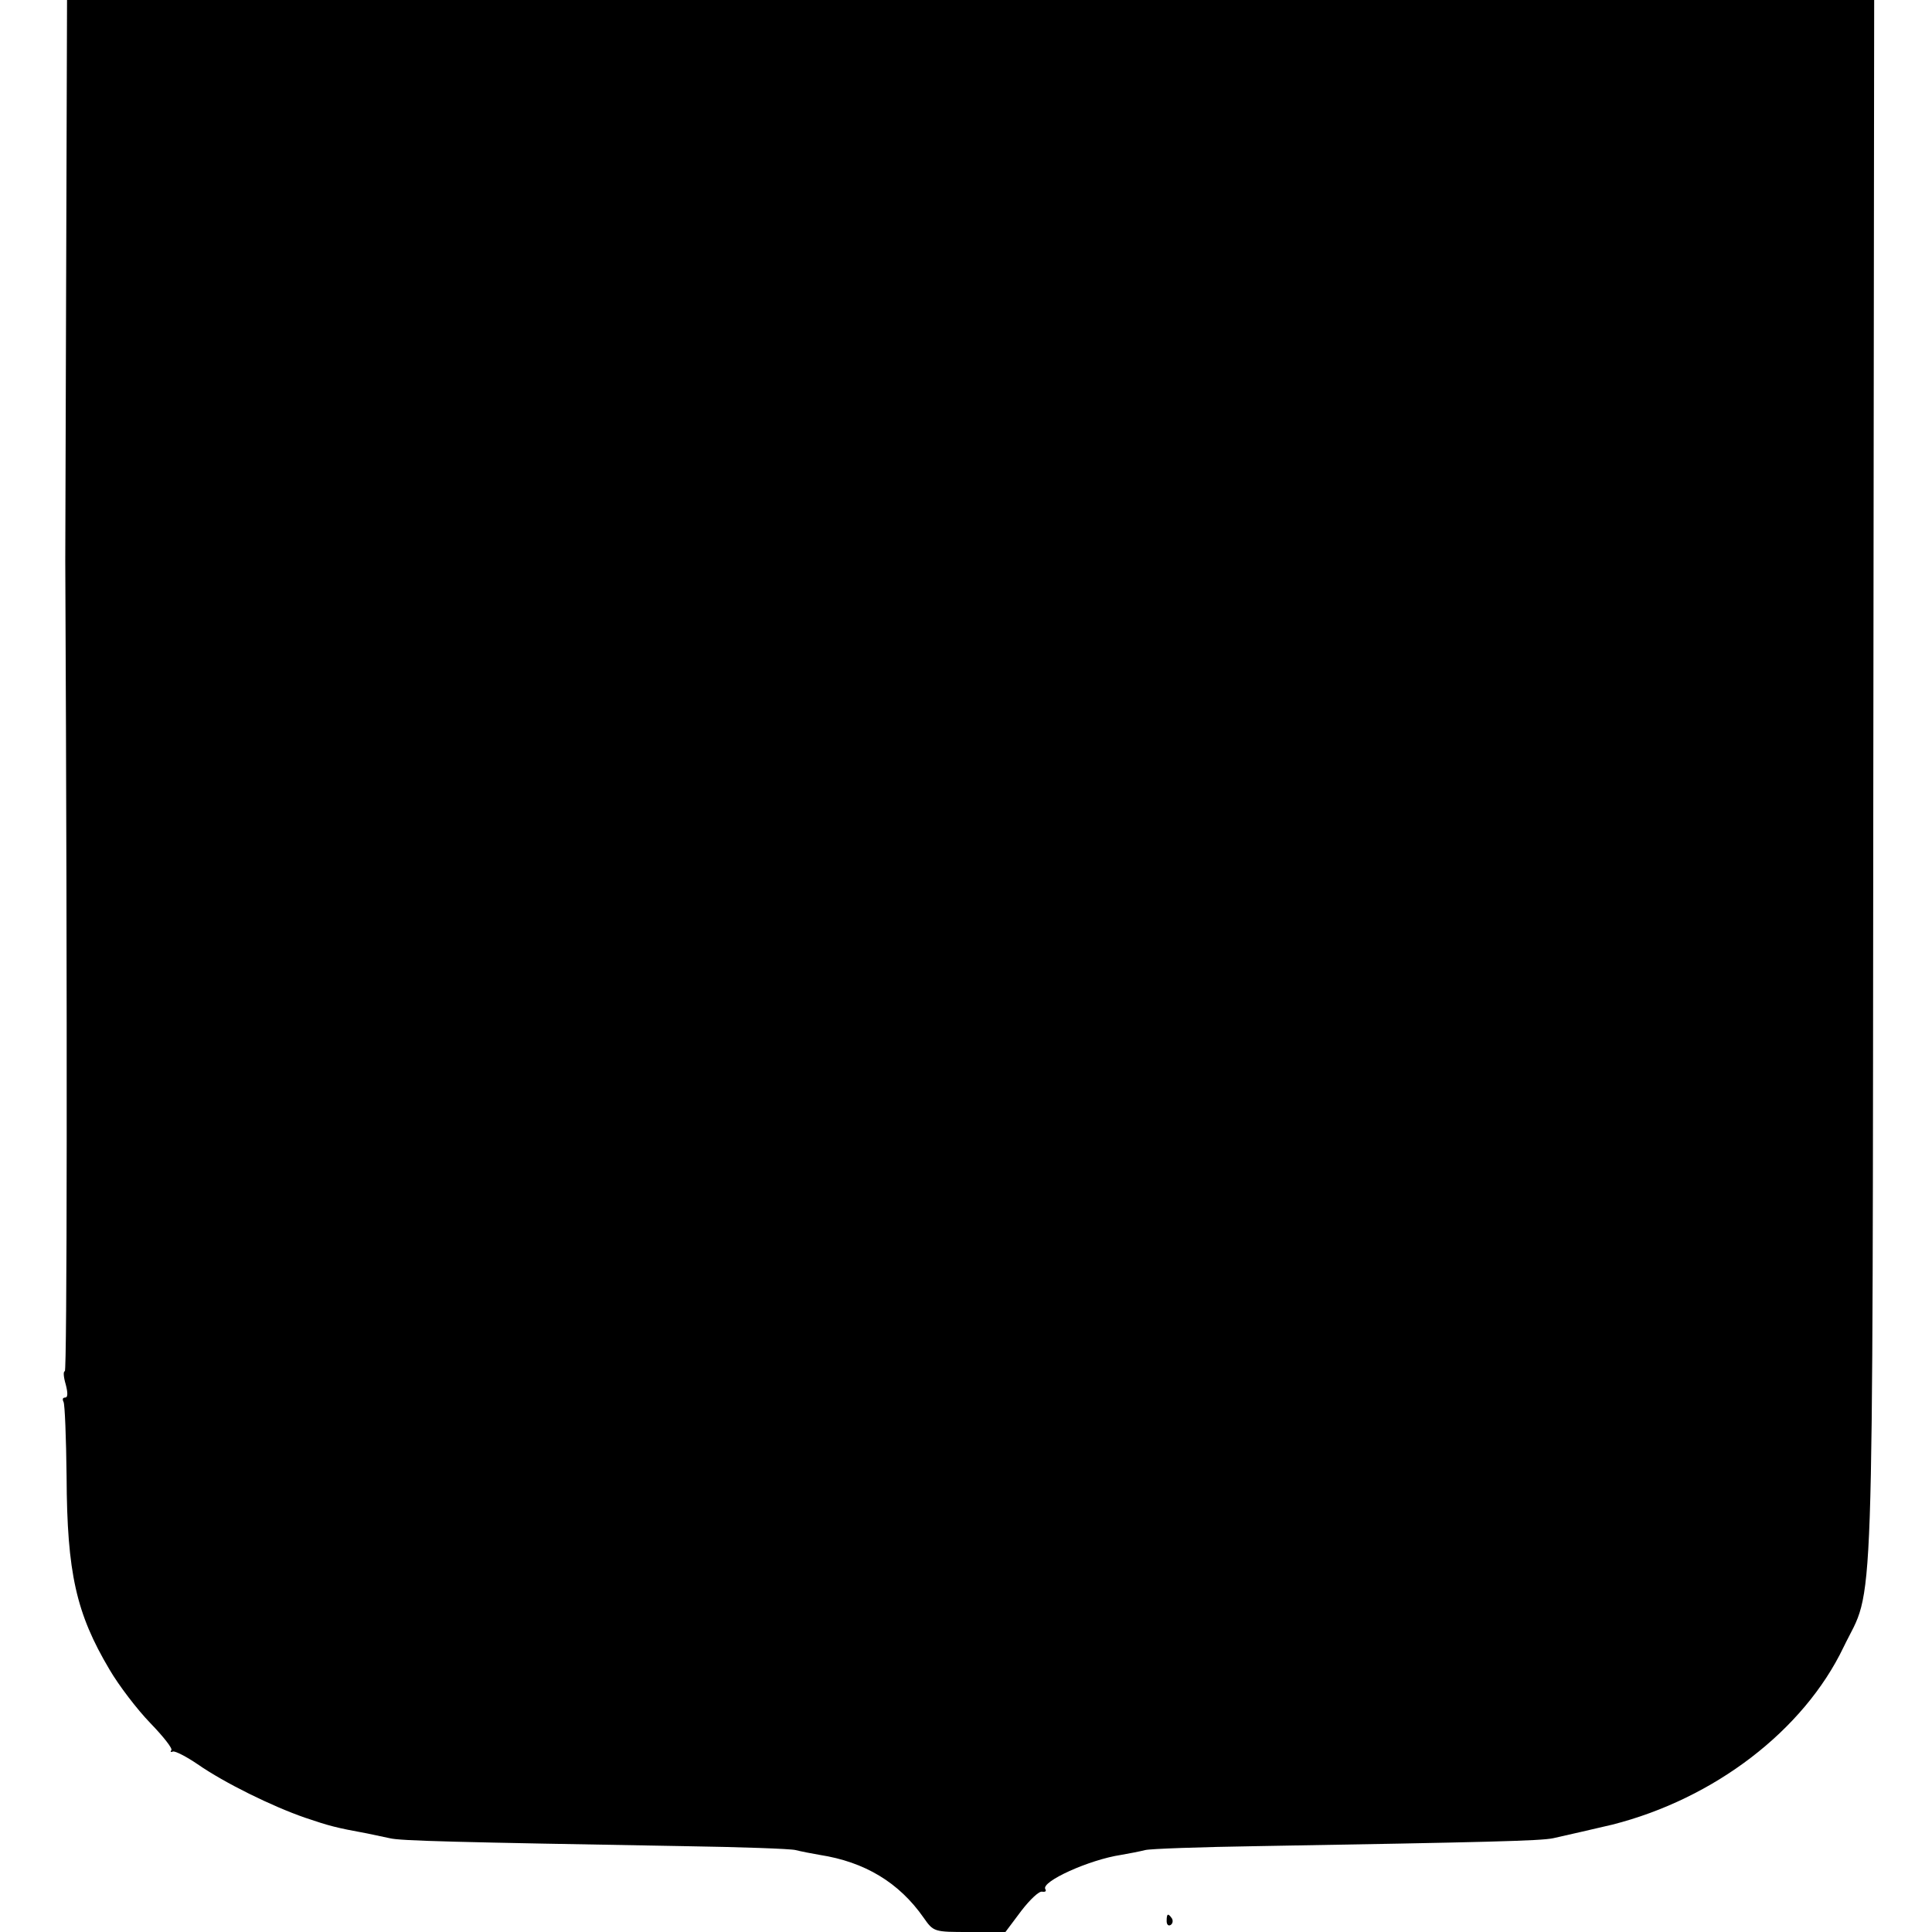 <?xml version="1.0" standalone="no"?>
<!DOCTYPE svg PUBLIC "-//W3C//DTD SVG 20010904//EN"
 "http://www.w3.org/TR/2001/REC-SVG-20010904/DTD/svg10.dtd">
<svg version="1.0" xmlns="http://www.w3.org/2000/svg"
 width="441pt" height="441pt" viewBox="0 0 441 441"
 preserveAspectRatio="xMidYMid meet">
<g transform="translate(0,441) scale(0.1,-0.1)"
fill="#000000" stroke="none">
<path d="M151 3778 c-1 -348 -2 -640 -2 -648 5 -1063 4 -1850 -1 -1850 -4 0
-3 -13 2 -30 5 -19 5 -30 -1 -30 -6 0 -7 -4 -4 -10 3 -5 6 -82 7 -171 1 -220
22 -312 98 -440 21 -36 63 -91 93 -122 30 -31 52 -59 48 -62 -3 -4 -1 -5 4 -3
6 1 31 -12 56 -29 62 -43 170 -96 245 -122 56 -19 71 -23 142 -36 15 -3 38 -8
52 -11 24 -6 148 -9 670 -18 129 -2 245 -6 256 -9 12 -3 37 -8 55 -11 103 -16
181 -63 237 -143 23 -33 24 -33 105 -33 l82 0 36 48 c20 26 41 46 48 44 7 -1
10 1 7 6 -10 17 100 67 173 78 18 3 43 8 55 11 11 3 127 7 256 9 528 9 646 12
675 18 23 5 101 23 135 31 233 59 437 215 528 405 71 147 66 -10 68 1973 l2
1787 -2062 0 -2063 0 -2 -632z"/>
<path d="M2663 25 c0 -8 4 -12 9 -9 5 3 6 10 3 15 -9 13 -12 11 -12 -6z"/>
</g>
</svg>
